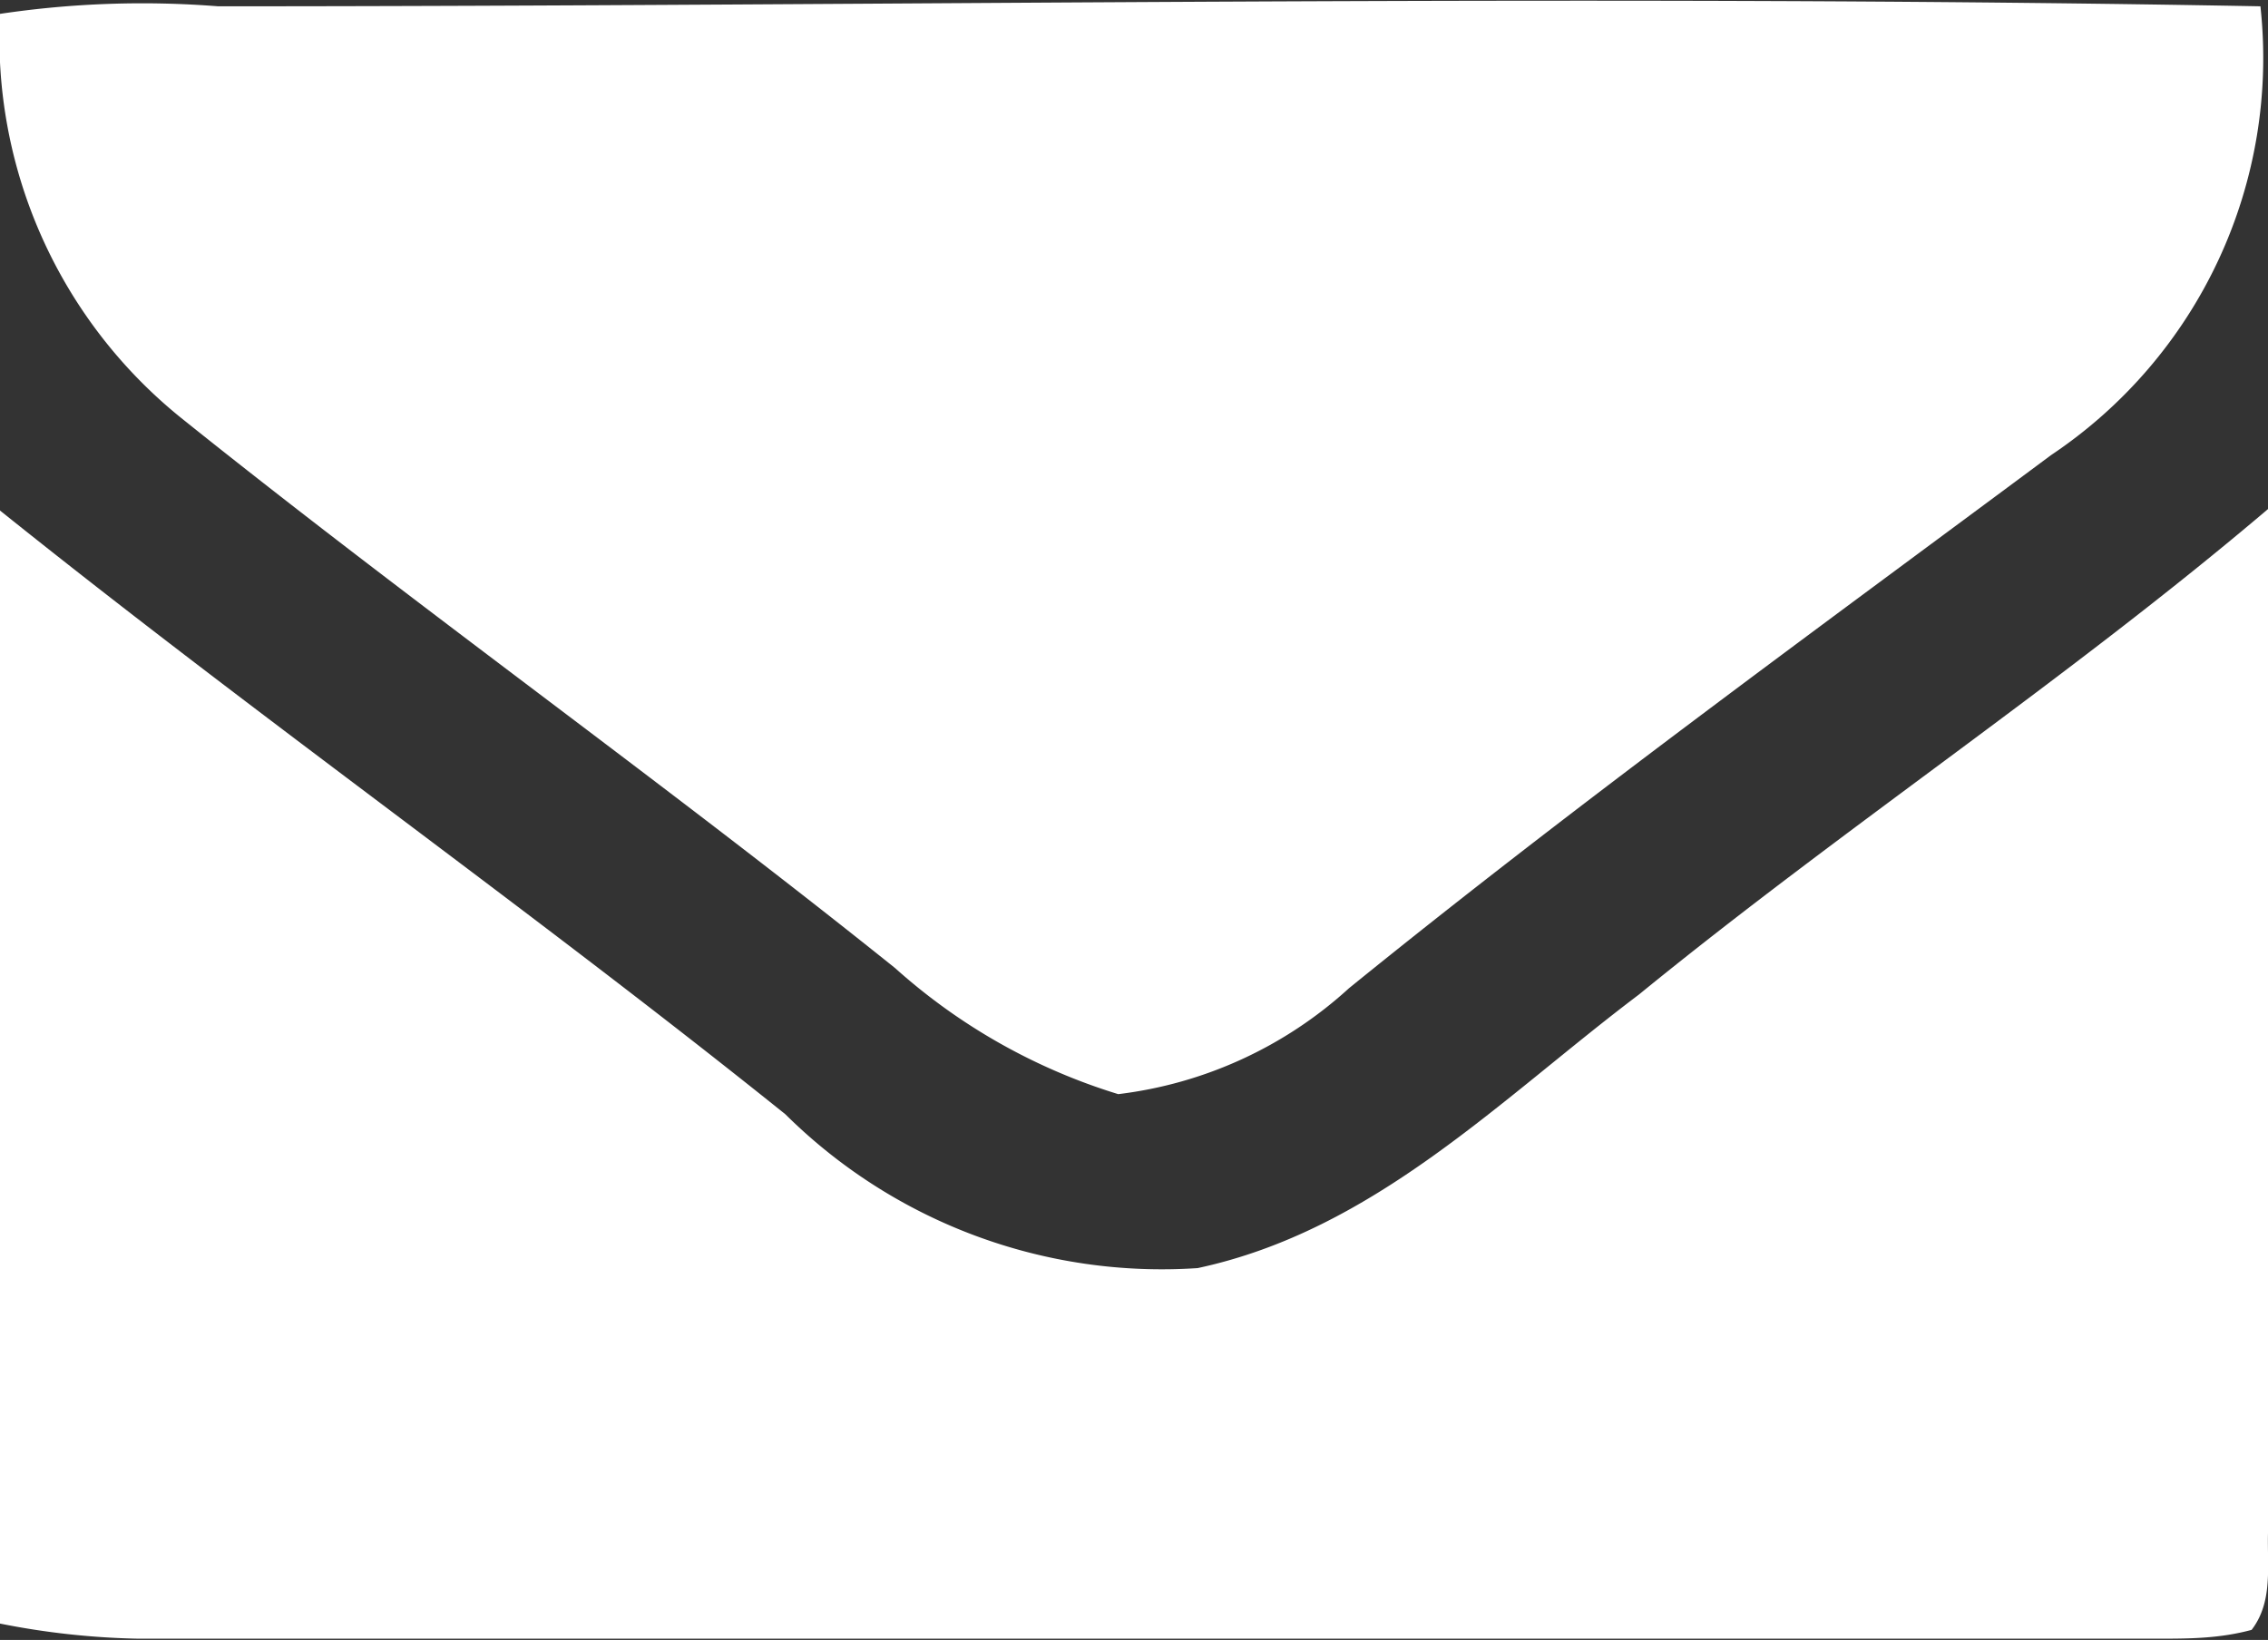 <svg xmlns="http://www.w3.org/2000/svg" viewBox="0 0 17.99 13.01"><rect x="0" y="0" width="17.99" height="13.01" fill="#333333" stroke="none"/><defs><style>.cls-1{fill:#fff;fill-rule:evenodd;}</style></defs><g id="Layer_2" data-name="Layer 2"><g id="Layer_1-2" data-name="Layer 1"><path class="cls-1" d="M0,4.05v8.83A6.17,6.17,0,0,0,1.1,13l16,0c.26,0,.5,0,.76-.07.2-.26.1-.6.14-.9v-8c-1.6,1.36-3.37,2.53-5,3.86-1.1.83-2.1,1.87-3.5,2.17A4.24,4.24,0,0,1,6.23,8.84C4.2,7.21,2.07,5.71,0,4.05ZM0,.11a3.87,3.87,0,0,0,1.43,3.2C3.3,4.81,5.23,6.18,7.1,7.68a4.72,4.72,0,0,0,1.77,1,3.3,3.3,0,0,0,1.83-.84C12.5,6.38,14.4,5,16.27,3.61A3.79,3.79,0,0,0,17.93.05c-5.4-.1-10.8,0-16.2,0A7.64,7.64,0,0,0,0,.11Z"/></g></g></svg>